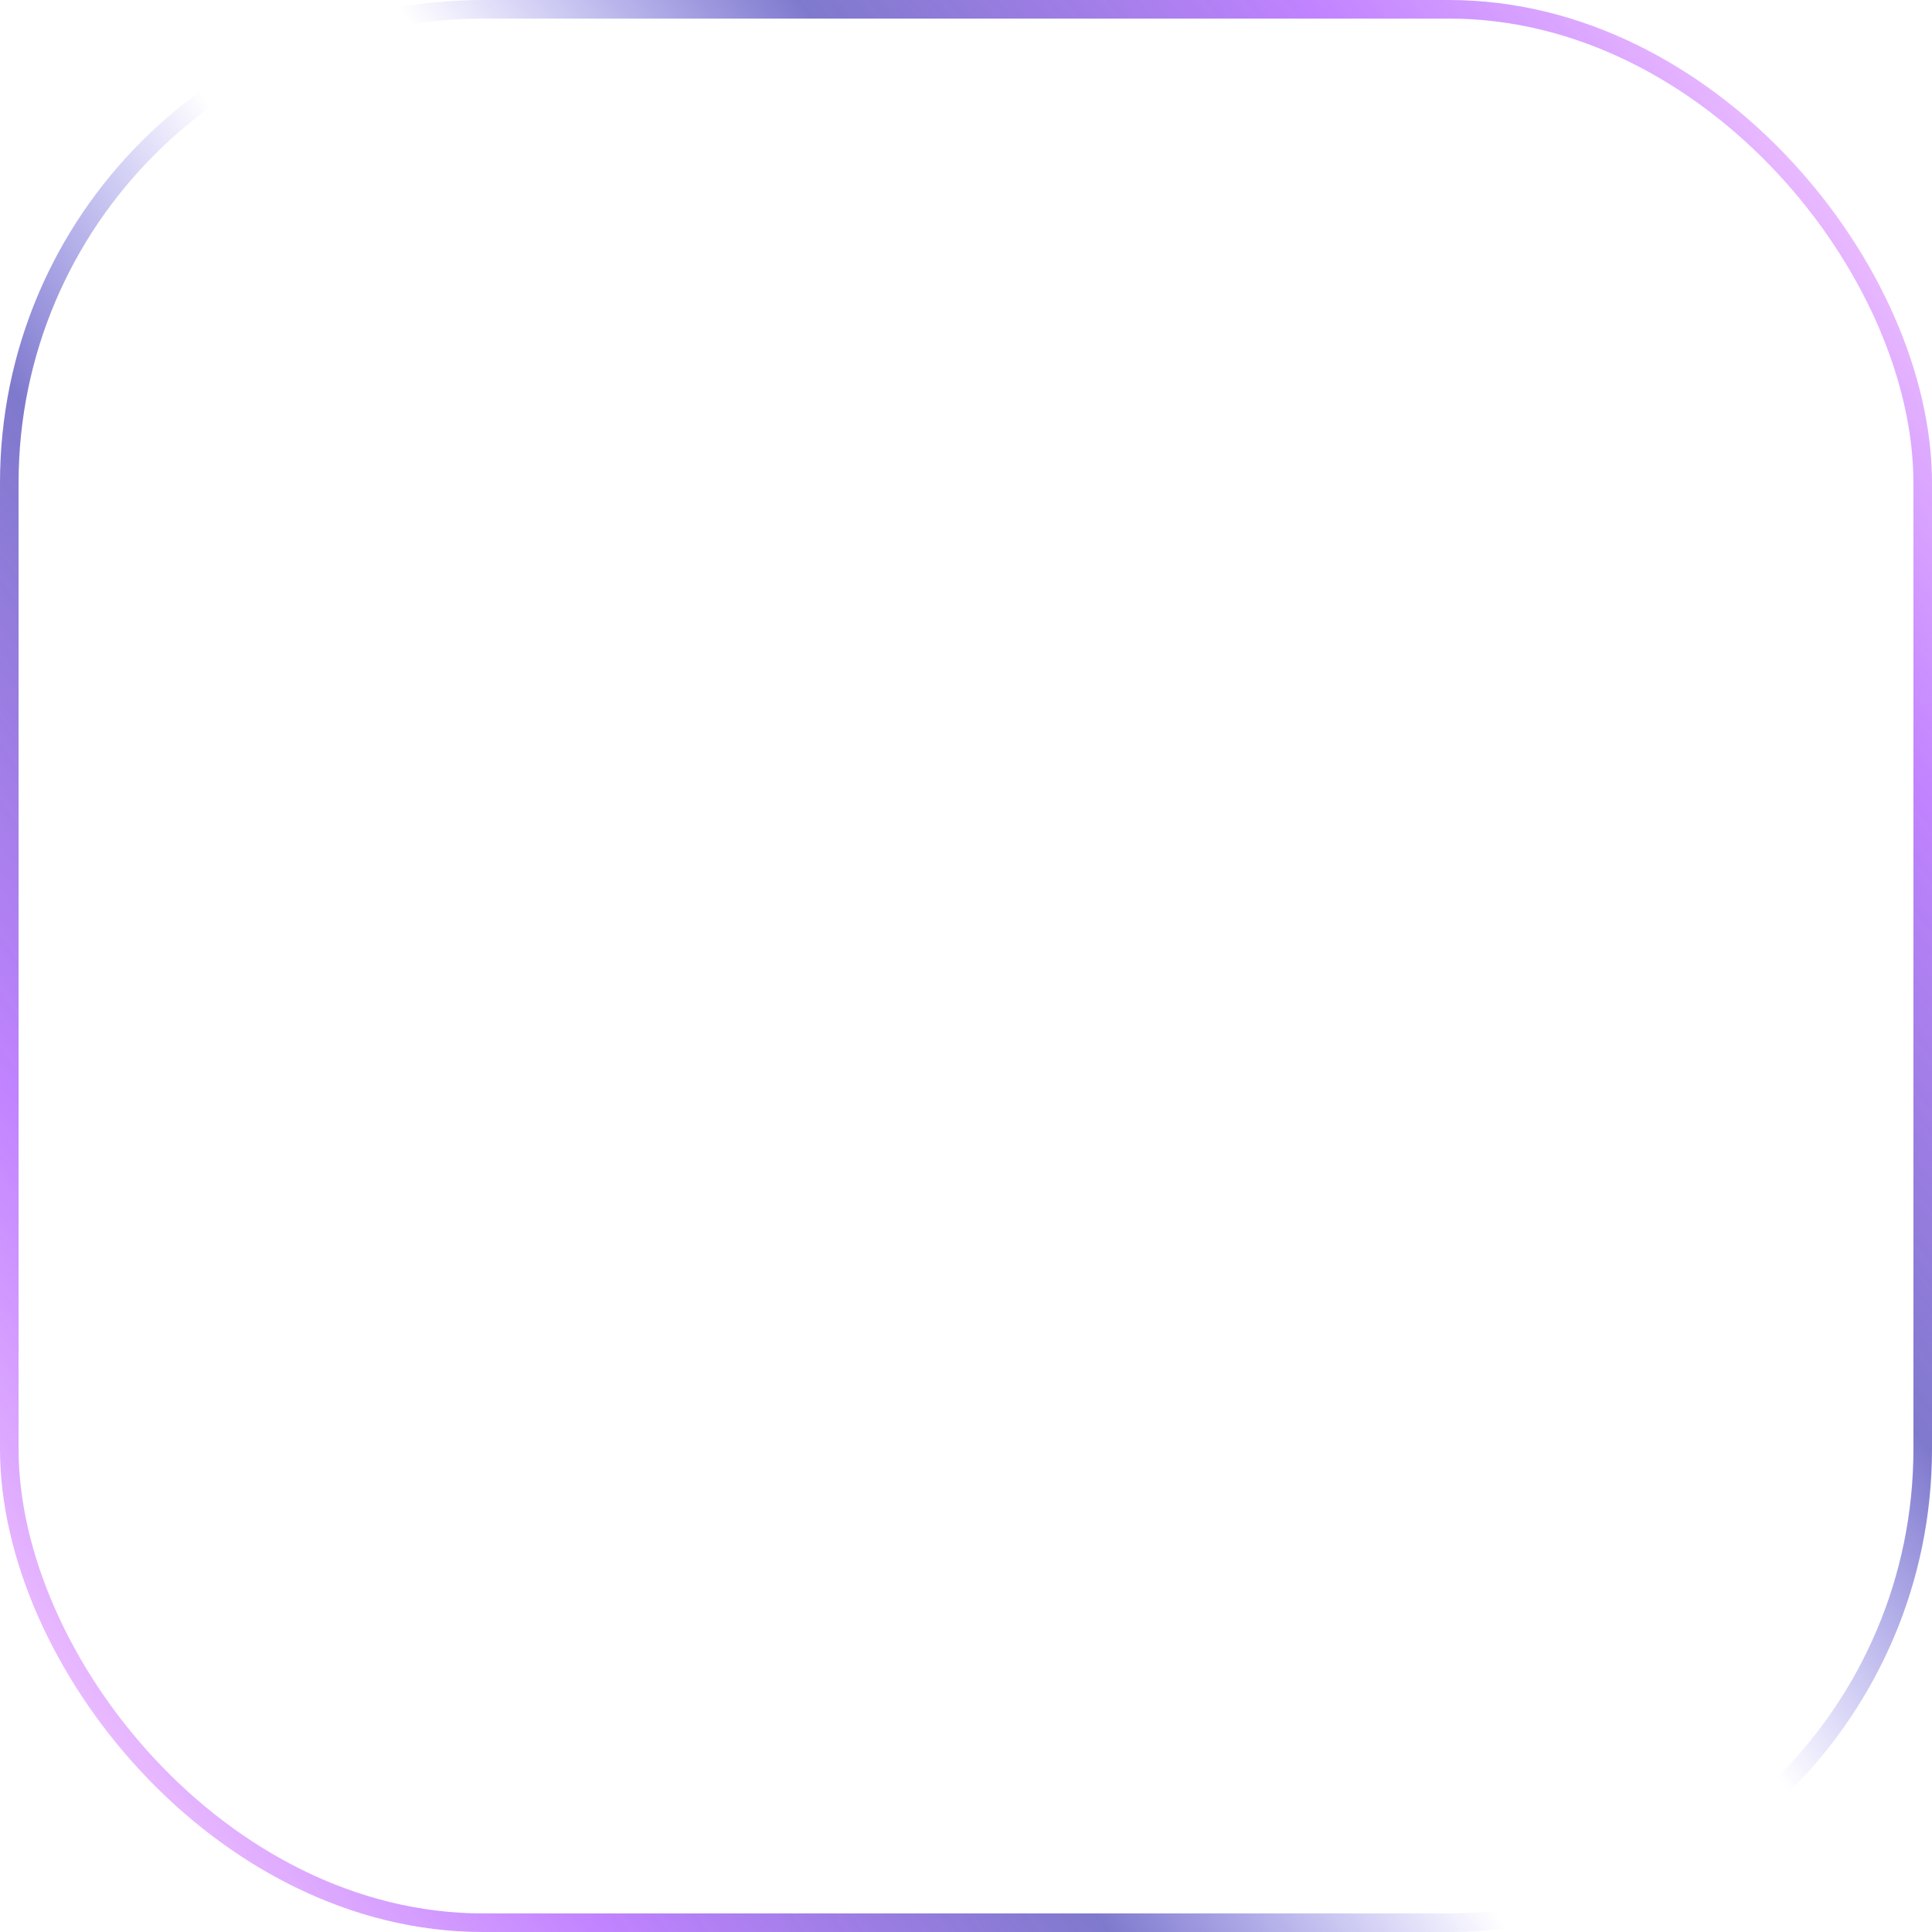 <svg width="104" height="104" viewBox="0 0 104 104" fill="none" xmlns="http://www.w3.org/2000/svg">
<rect x="0.5" y="0.5" width="103" height="103" rx="25.5" stroke="url(#paint0_linear_70_6875)"/>
<rect x="0.5" y="0.5" width="103" height="103" rx="25.5" stroke="url(#paint1_linear_70_6875)"/>
<defs>
<linearGradient id="paint0_linear_70_6875" x1="13.379" y1="8.517" x2="-36.091" y2="43.686" gradientUnits="userSpaceOnUse">
<stop stop-color="#5D52E5" stop-opacity="0"/>
<stop offset="0.29" stop-color="#5F58C0" stop-opacity="0.8"/>
<stop offset="0.65" stop-color="#BA75FF" stop-opacity="0.9"/>
<stop offset="1" stop-color="#F8CEFF"/>
</linearGradient>
<linearGradient id="paint1_linear_70_6875" x1="92.388" y1="91.448" x2="139.32" y2="54.871" gradientUnits="userSpaceOnUse">
<stop stop-color="#5D52E5" stop-opacity="0"/>
<stop offset="0.29" stop-color="#5F58C0" stop-opacity="0.8"/>
<stop offset="0.65" stop-color="#BA75FF" stop-opacity="0.9"/>
<stop offset="1" stop-color="#F8CEFF"/>
</linearGradient>
</defs>
</svg>
